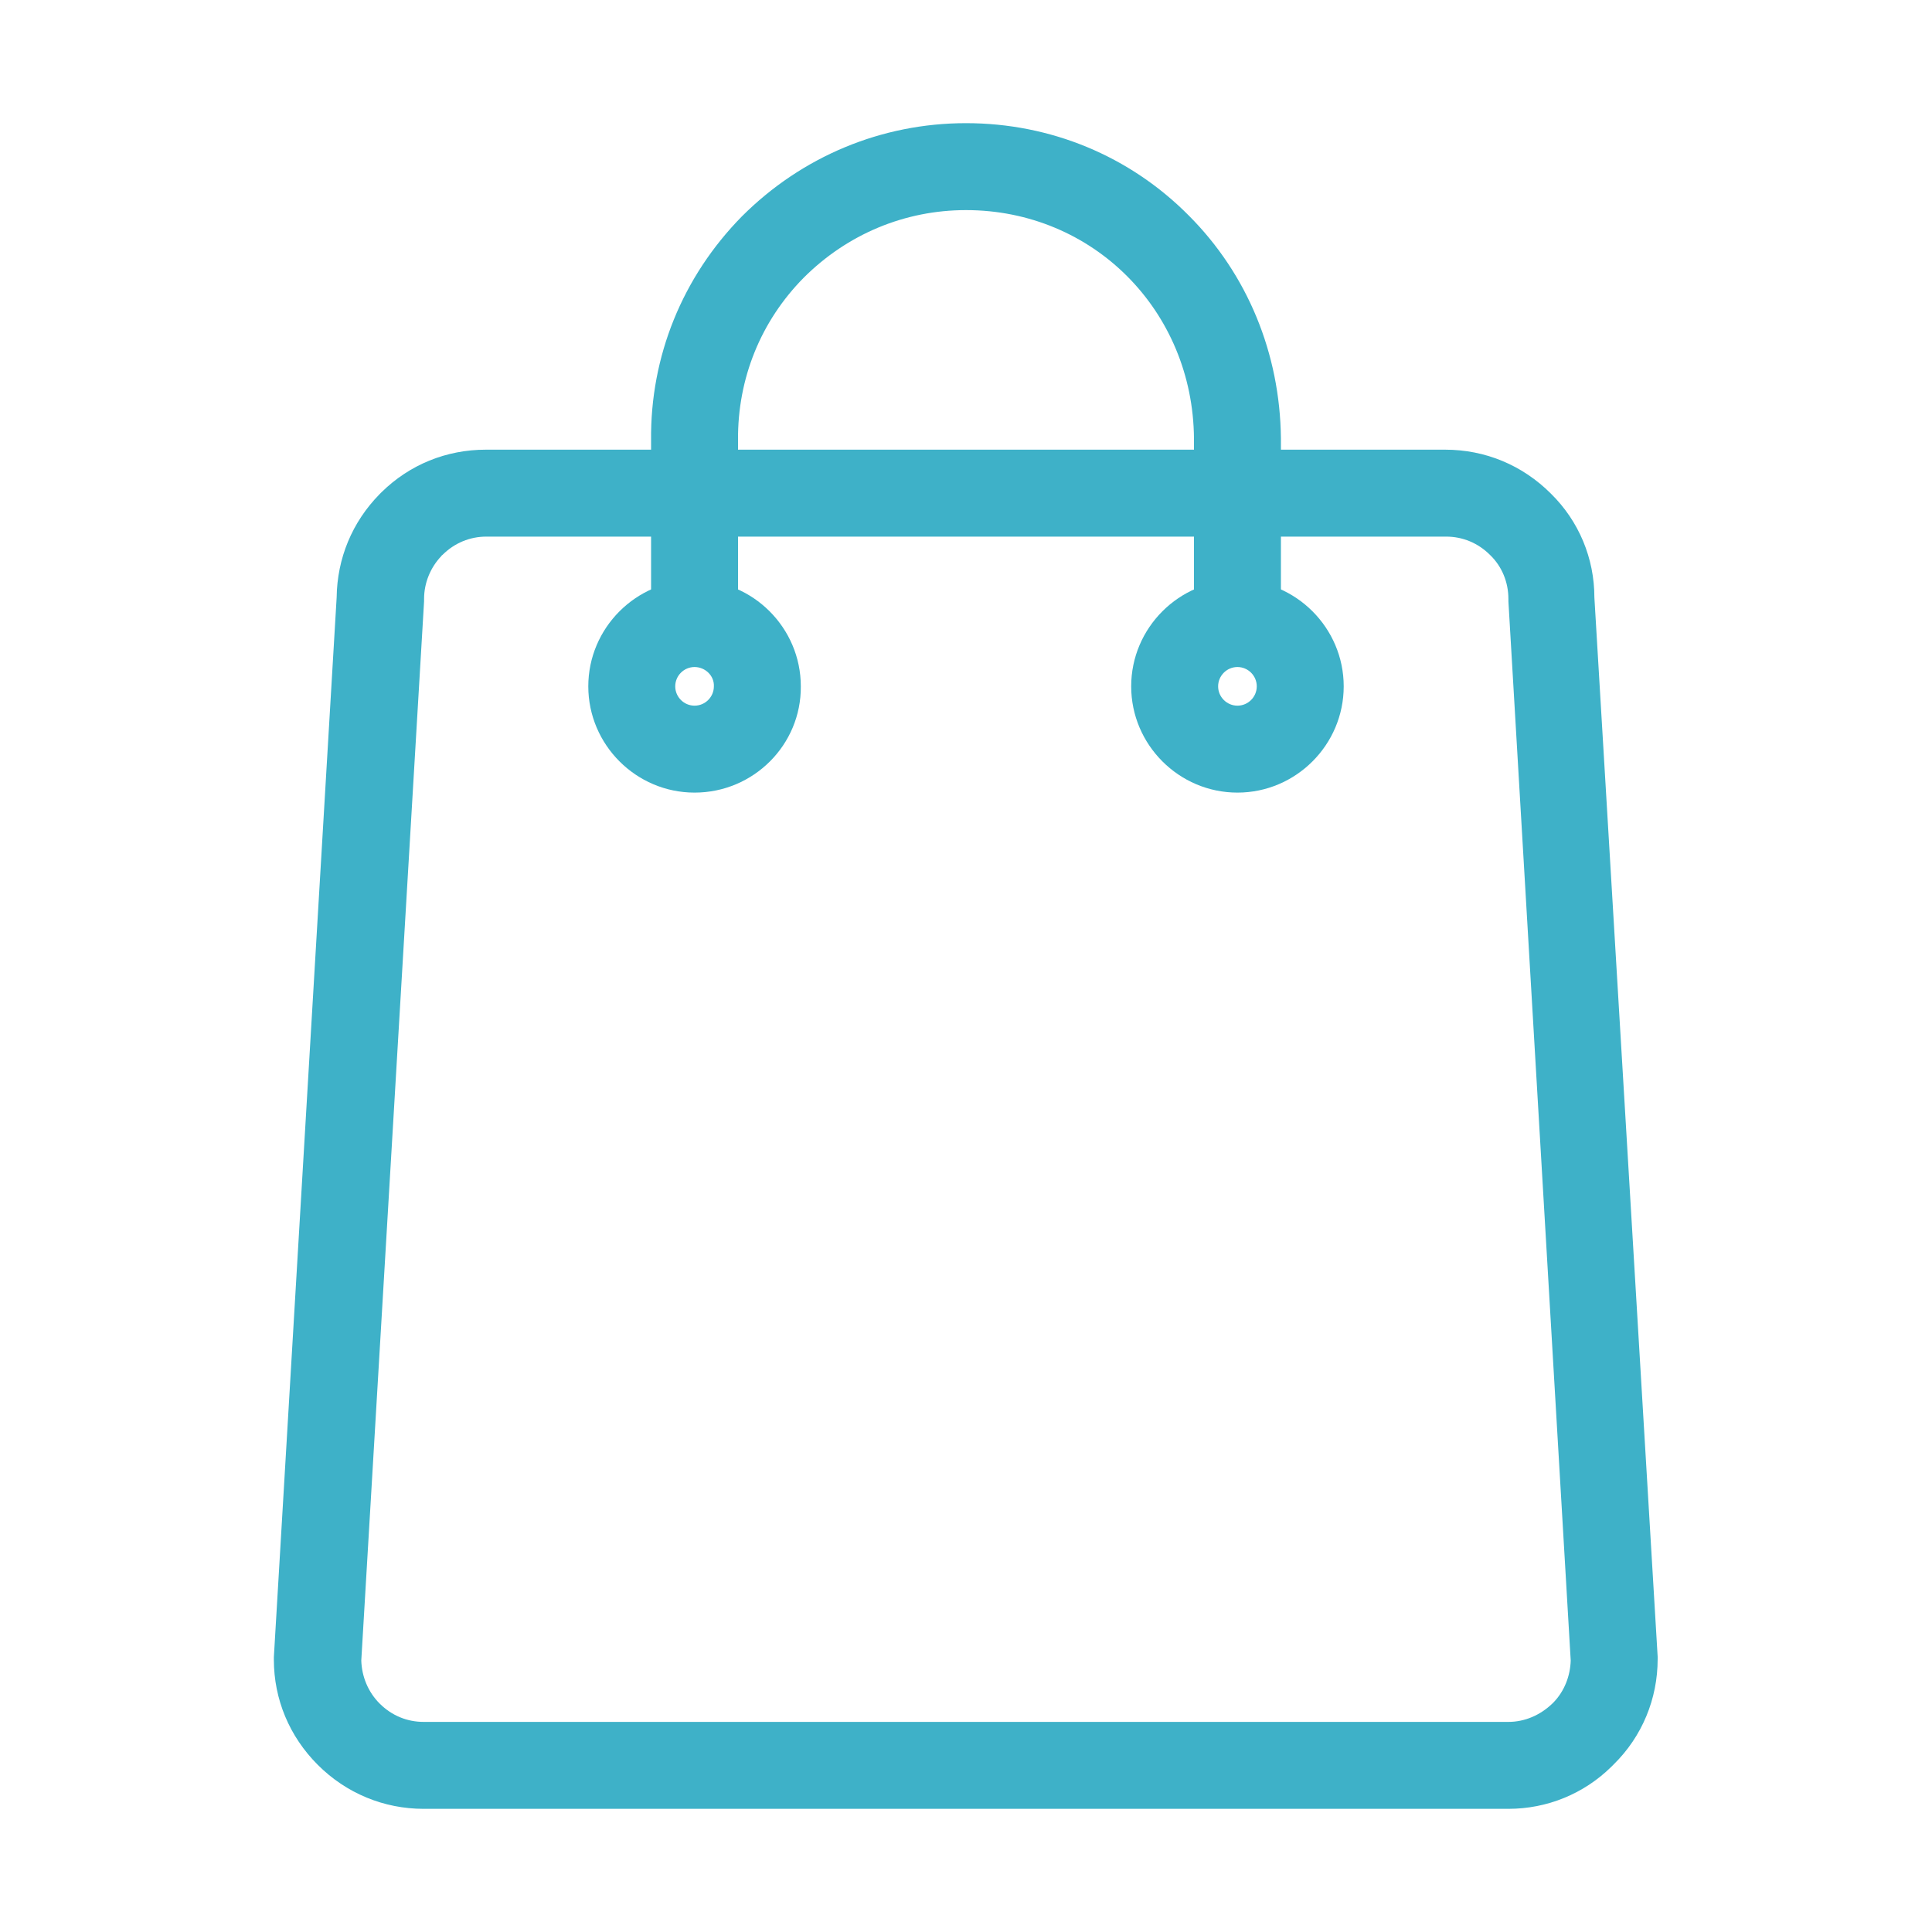<?xml version="1.0" encoding="utf-8"?>
<!-- Generator: Adobe Illustrator 27.1.1, SVG Export Plug-In . SVG Version: 6.00 Build 0)  -->
<svg version="1.1" id="Layer_1" xmlns="http://www.w3.org/2000/svg" xmlns:xlink="http://www.w3.org/1999/xlink" x="0px" y="0px"
	 viewBox="0 0 400 400" style="enable-background:new 0 0 400 400;" xml:space="preserve">
<style type="text/css">
	.st0{fill:#3EB1C8;}
</style>
<g>
	<g>
		<path class="st0" d="M312.3,374.5H87.7c-8.2,0-16-3.2-21.9-9.1c-5.9-5.9-9.1-13.6-9.1-21.8c0-0.2,0-0.4,0-0.5l13-219.4
			c0.1-8.1,3.2-15.6,8.9-21.4c0.1-0.1,0.3-0.3,0.4-0.4c5.8-5.7,13.4-8.8,21.6-8.8h198.6c8.3,0,16,3.2,21.9,9.1
			c5.8,5.7,9,13.4,9,21.5L343.2,343c0,0.2,0,0.4,0,0.5c0,8.2-3.2,16-9.1,21.8c-0.2,0.2-0.3,0.3-0.5,0.5
			C327.9,371.4,320.3,374.5,312.3,374.5z M74.8,343.8c0.1,3.3,1.4,6.5,3.8,8.9c2.5,2.5,5.7,3.8,9.1,3.8h224.6c3.4,0,6.6-1.4,9.1-3.8
			c0.1-0.1,0.2-0.2,0.3-0.3c2.2-2.3,3.4-5.4,3.5-8.6l-12.9-219.3c0-0.2,0-0.4,0-0.5c0-3.4-1.3-6.7-3.8-9.1c-2.5-2.5-5.7-3.8-9.1-3.8
			H100.7c-3.4,0-6.6,1.3-9.1,3.8c-0.1,0.1-0.2,0.1-0.2,0.2c-2.3,2.4-3.6,5.6-3.6,8.9c0,0.2,0,0.4,0,0.5L74.8,343.8z"/>
	</g>
	<g>
		<path class="st0" d="M265.2,129.1h-18V90.8C247,64.3,226.3,43.5,200,43.5c-12.7,0-24.6,5-33.6,14c-8.9,9-13.7,20.9-13.6,33.6
			l0,37.9h-18V91.2c-0.2-17.4,6.5-33.9,18.8-46.4C166,32.4,182.5,25.5,200,25.5c17.5,0,33.9,6.8,46.1,19.1
			c12.2,12.2,18.9,28.6,19.1,46.1V129.1z"/>
	</g>
	<g>
		<path class="st0" d="M256.2,164.1c-12.1,0-22-9.9-22-22c0-12.1,9.9-22,22-22c12.1,0,22,9.9,22,22
			C278.2,154.2,268.3,164.1,256.2,164.1z M256.2,138.1c-2.2,0-4,1.8-4,4c0,2.2,1.8,4,4,4c2.2,0,4-1.8,4-4
			C260.2,139.9,258.4,138.1,256.2,138.1z"/>
	</g>
	<g>
		<path class="st0" d="M143.8,164.1c-12.1,0-22-9.9-22-22c0-12.1,9.9-22,22-22c12.1,0,22,9.9,22,22
			C165.9,154.2,156,164.1,143.8,164.1z M143.8,138.1c-2.2,0-4,1.8-4,4c0,2.2,1.8,4,4,4c2.2,0,4-1.8,4-4
			C147.9,139.9,146,138.1,143.8,138.1z"/>
	</g>
</g>
</svg>
